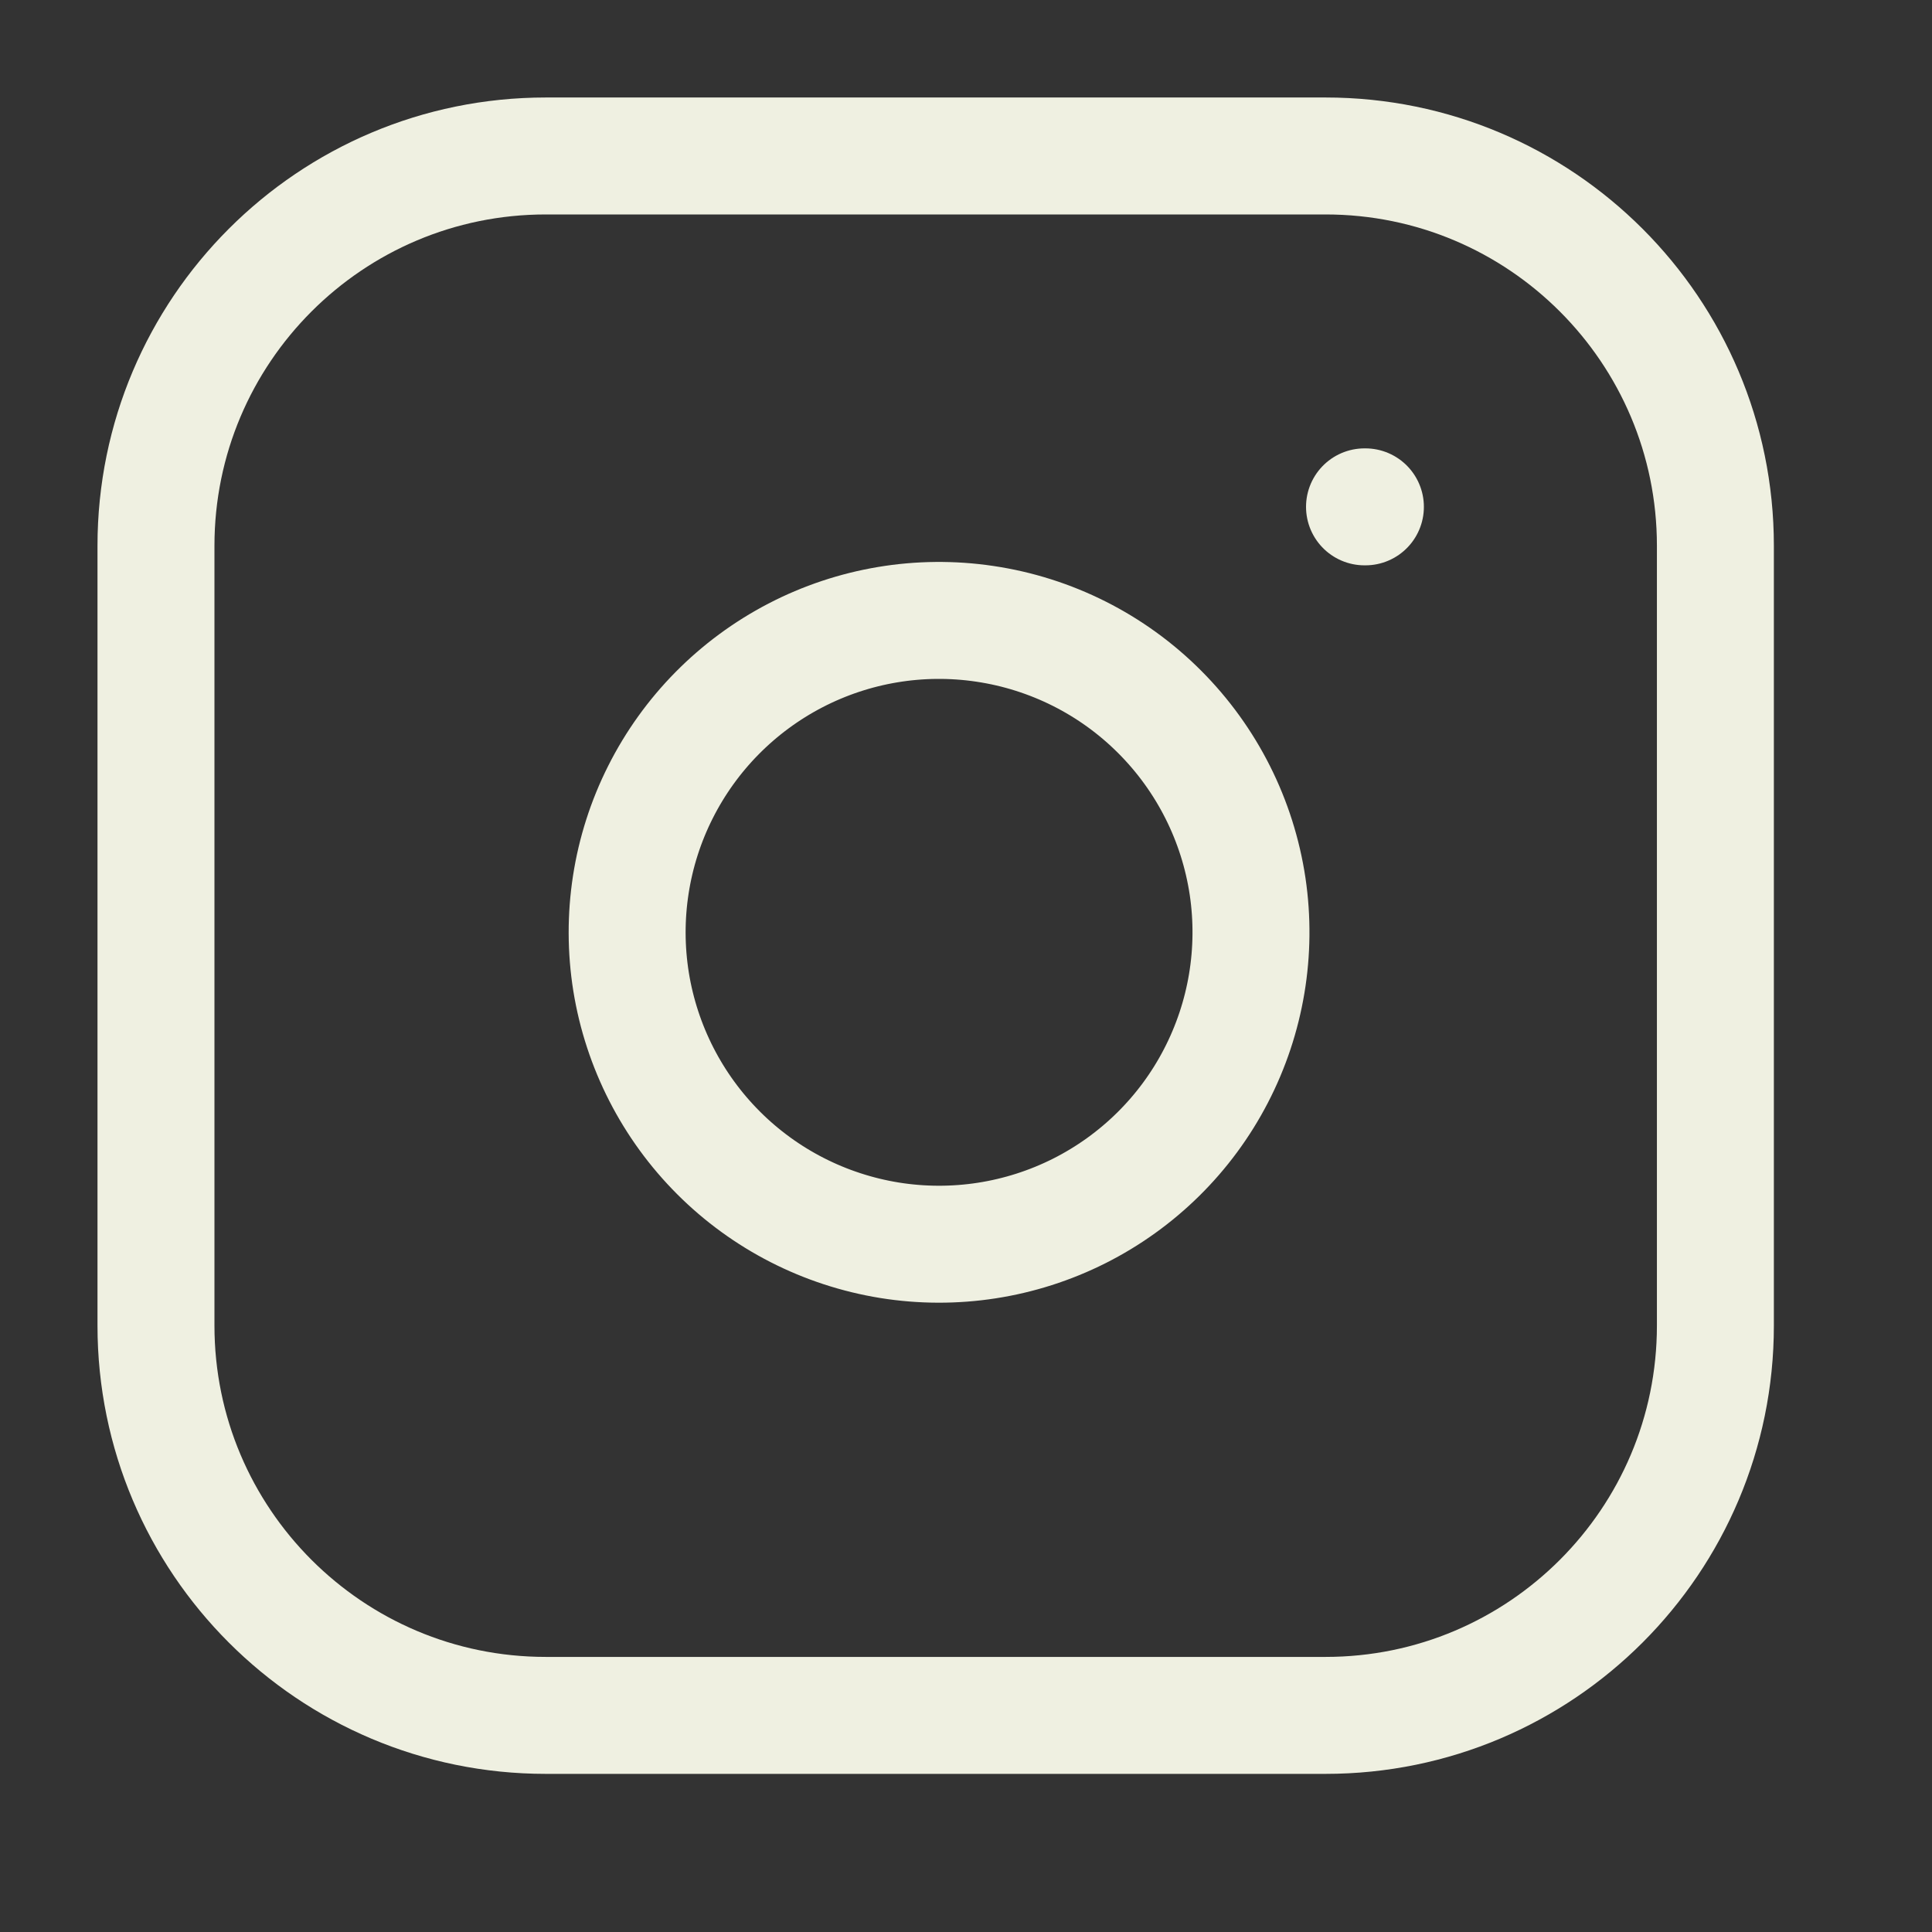 <svg width="26" height="26" viewBox="0 0 26 26" fill="none" xmlns="http://www.w3.org/2000/svg">
<rect x="0" y="0" width="26" height="26" fill="#333333" stroke="none"/>
<path d="M17.839 2.099H7.345C4.448 2.099 2.099 4.448 2.099 7.345V17.839C2.099 20.736 4.448 23.085 7.345 23.085H17.839C20.736 23.085 23.085 20.736 23.085 17.839V7.345C23.085 4.448 20.736 2.099 17.839 2.099Z" stroke="#EFF0E1" stroke-width="1.574" stroke-linecap="round" stroke-linejoin="round"/>
<path d="M16.79 11.931C16.919 12.804 16.77 13.696 16.363 14.48C15.957 15.264 15.313 15.899 14.525 16.296C13.736 16.693 12.842 16.831 11.971 16.691C11.099 16.55 10.294 16.139 9.67 15.515C9.045 14.89 8.634 14.085 8.493 13.214C8.353 12.342 8.491 11.448 8.888 10.66C9.285 9.871 9.921 9.228 10.704 8.821C11.488 8.414 12.38 8.265 13.253 8.395C14.144 8.527 14.969 8.942 15.605 9.579C16.242 10.216 16.657 11.04 16.79 11.931Z" stroke="#EFF0E1" stroke-width="1.574" stroke-linecap="round" stroke-linejoin="round"/>
<path d="M18.363 6.821H18.375" stroke="#EFF0E1" stroke-width="1.574" stroke-linecap="round" stroke-linejoin="round"/>
</svg>
